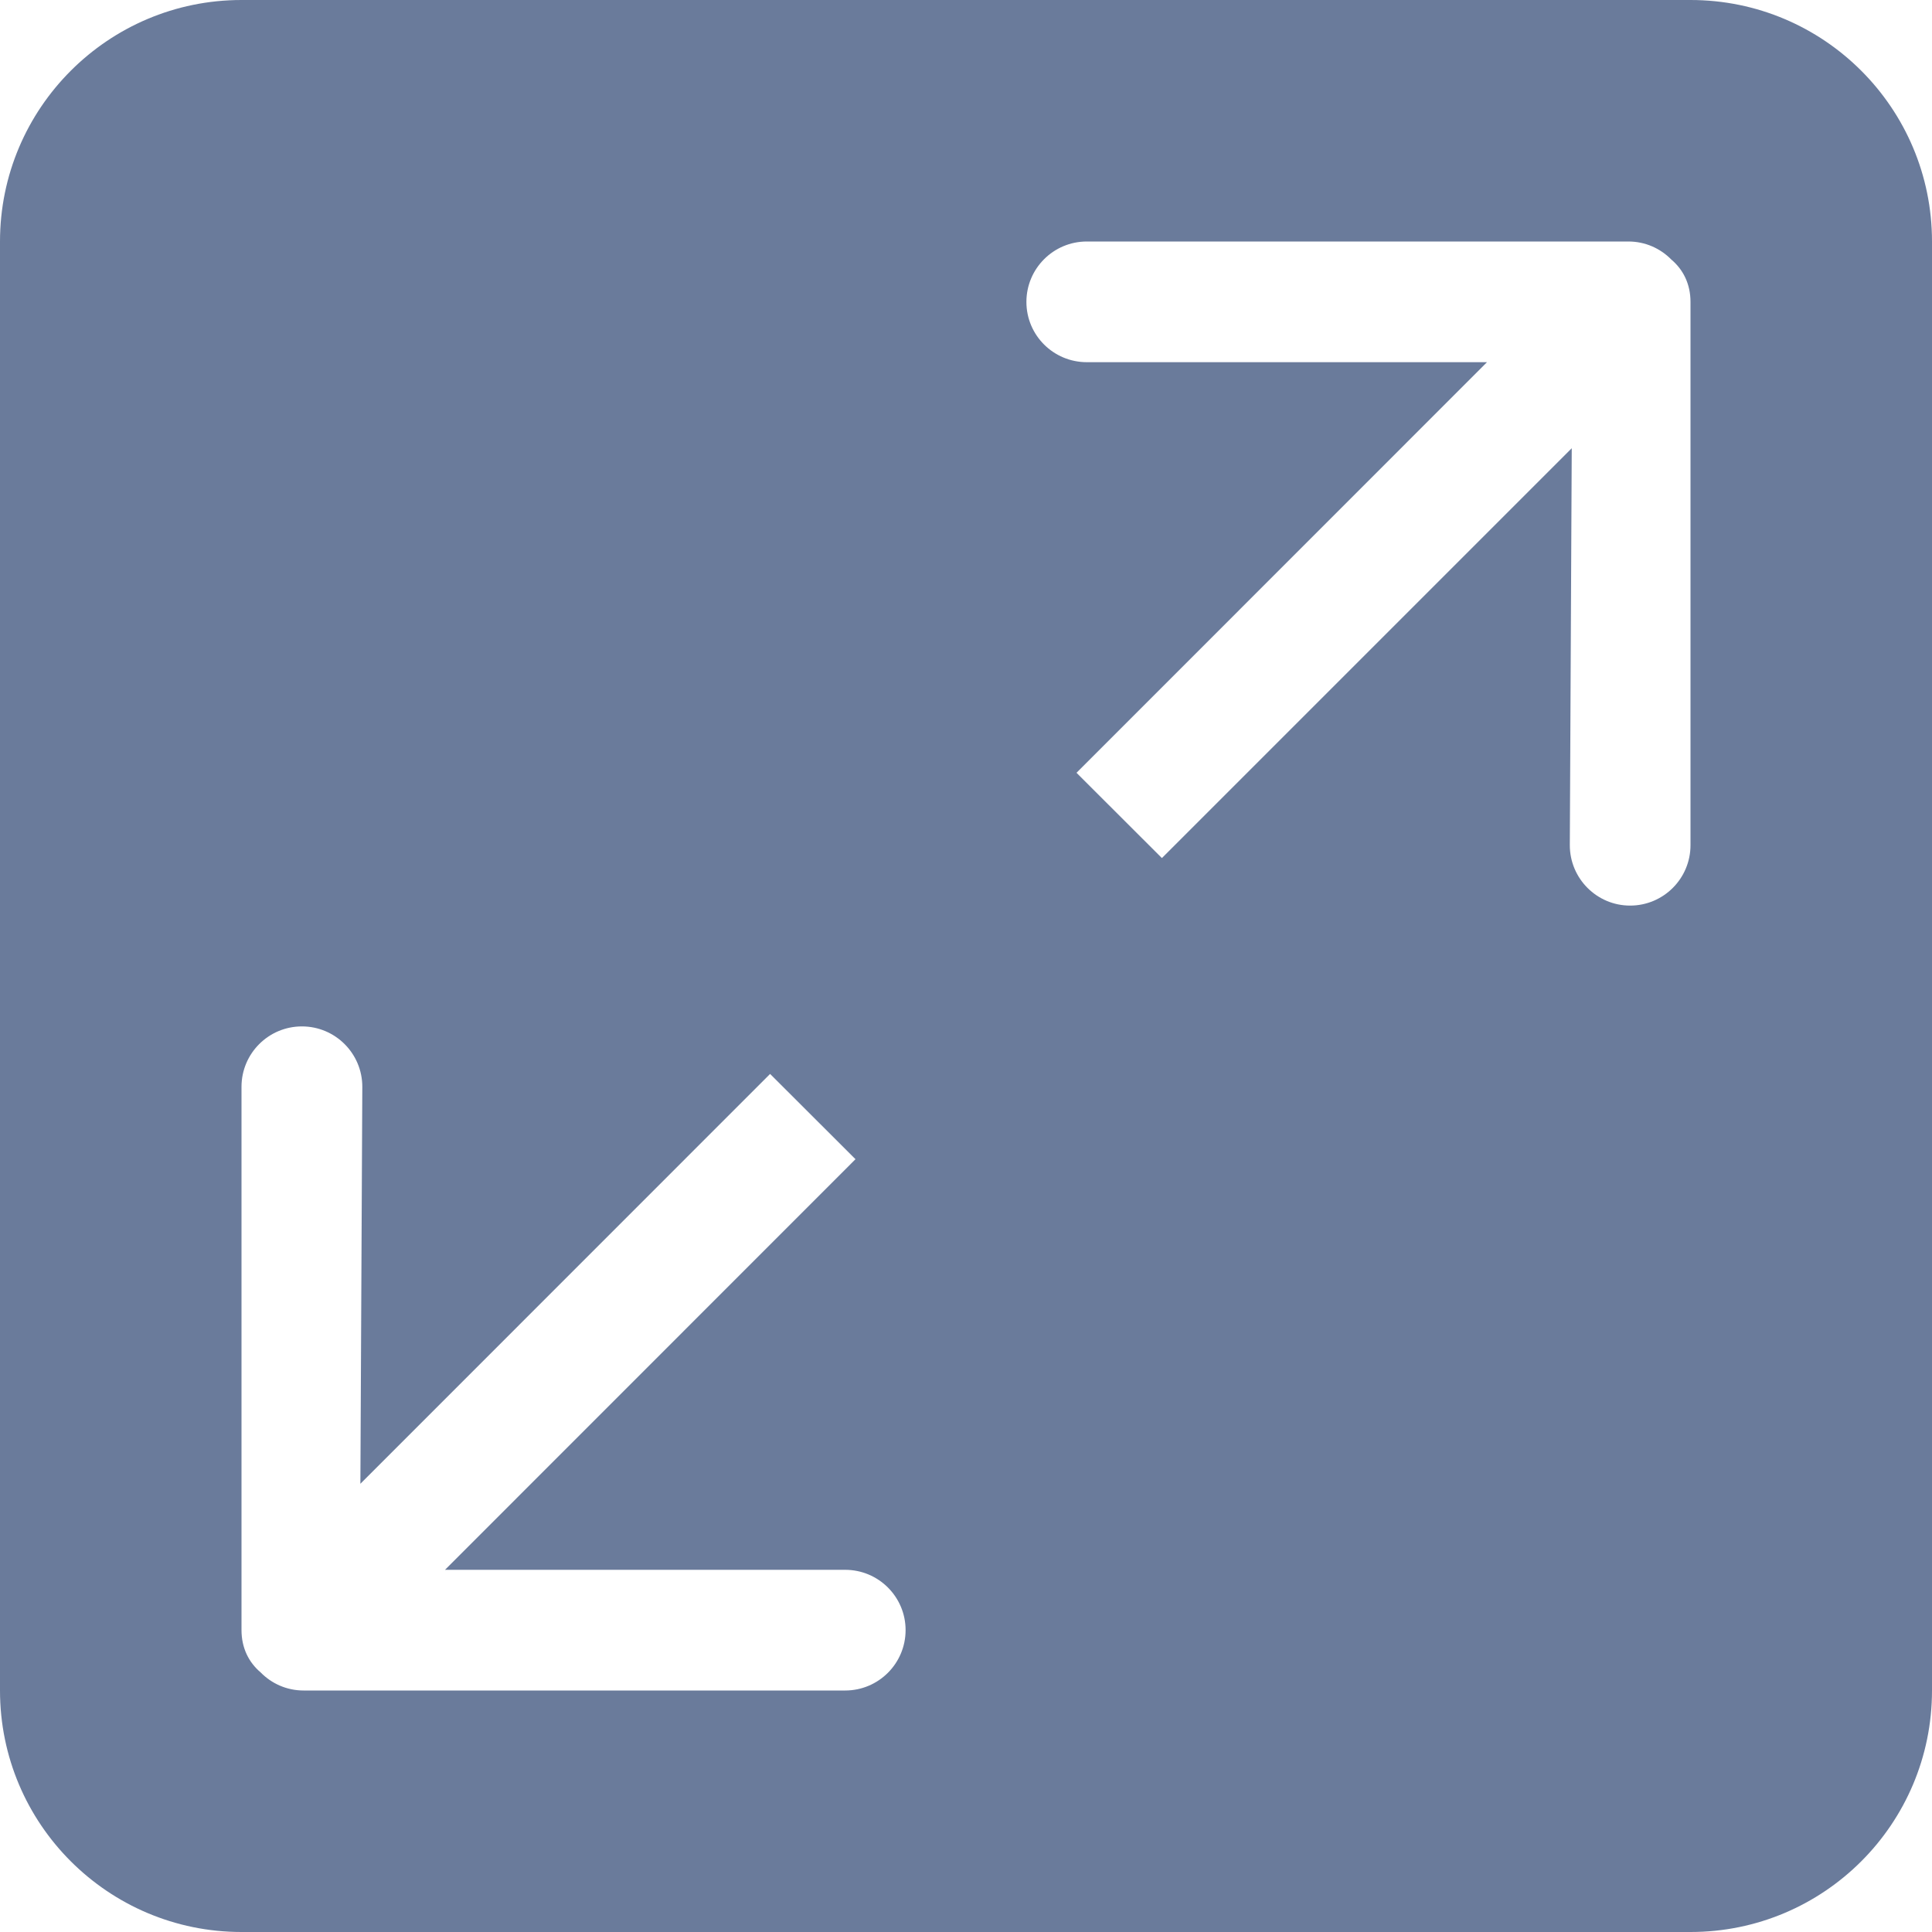 <?xml version="1.0" encoding="UTF-8"?> <svg xmlns="http://www.w3.org/2000/svg" width="15" height="15" viewBox="0 0 15 15" fill="none"> <path d="M13.125 0H1.875C0.84 0 0 0.84 0 1.875V13.125C0 14.161 0.84 15 1.875 15H13.125C14.161 15 15 14.161 15 13.125V1.875C15 0.84 14.161 0 13.125 0ZM6.562 13.125H2.357C2.226 13.125 2.108 13.071 2.023 12.984C1.932 12.907 1.875 12.795 1.875 12.656V8.438C1.875 8.179 2.085 7.969 2.344 7.969C2.603 7.969 2.813 8.179 2.813 8.438L2.798 11.52L5.979 8.338L6.642 9L3.455 12.188H6.562C6.821 12.188 7.031 12.398 7.031 12.656C7.031 12.915 6.821 13.125 6.562 13.125ZM13.125 6.562C13.125 6.821 12.915 7.031 12.656 7.031C12.398 7.031 12.188 6.821 12.188 6.562L12.203 3.48L9.021 6.662L8.358 6L11.545 2.812H8.438C8.179 2.812 7.969 2.603 7.969 2.344C7.969 2.085 8.179 1.875 8.438 1.875H12.643C12.774 1.875 12.892 1.929 12.977 2.016C13.068 2.093 13.125 2.205 13.125 2.344V6.562Z" fill="#6A7B9B"></path> </svg> 